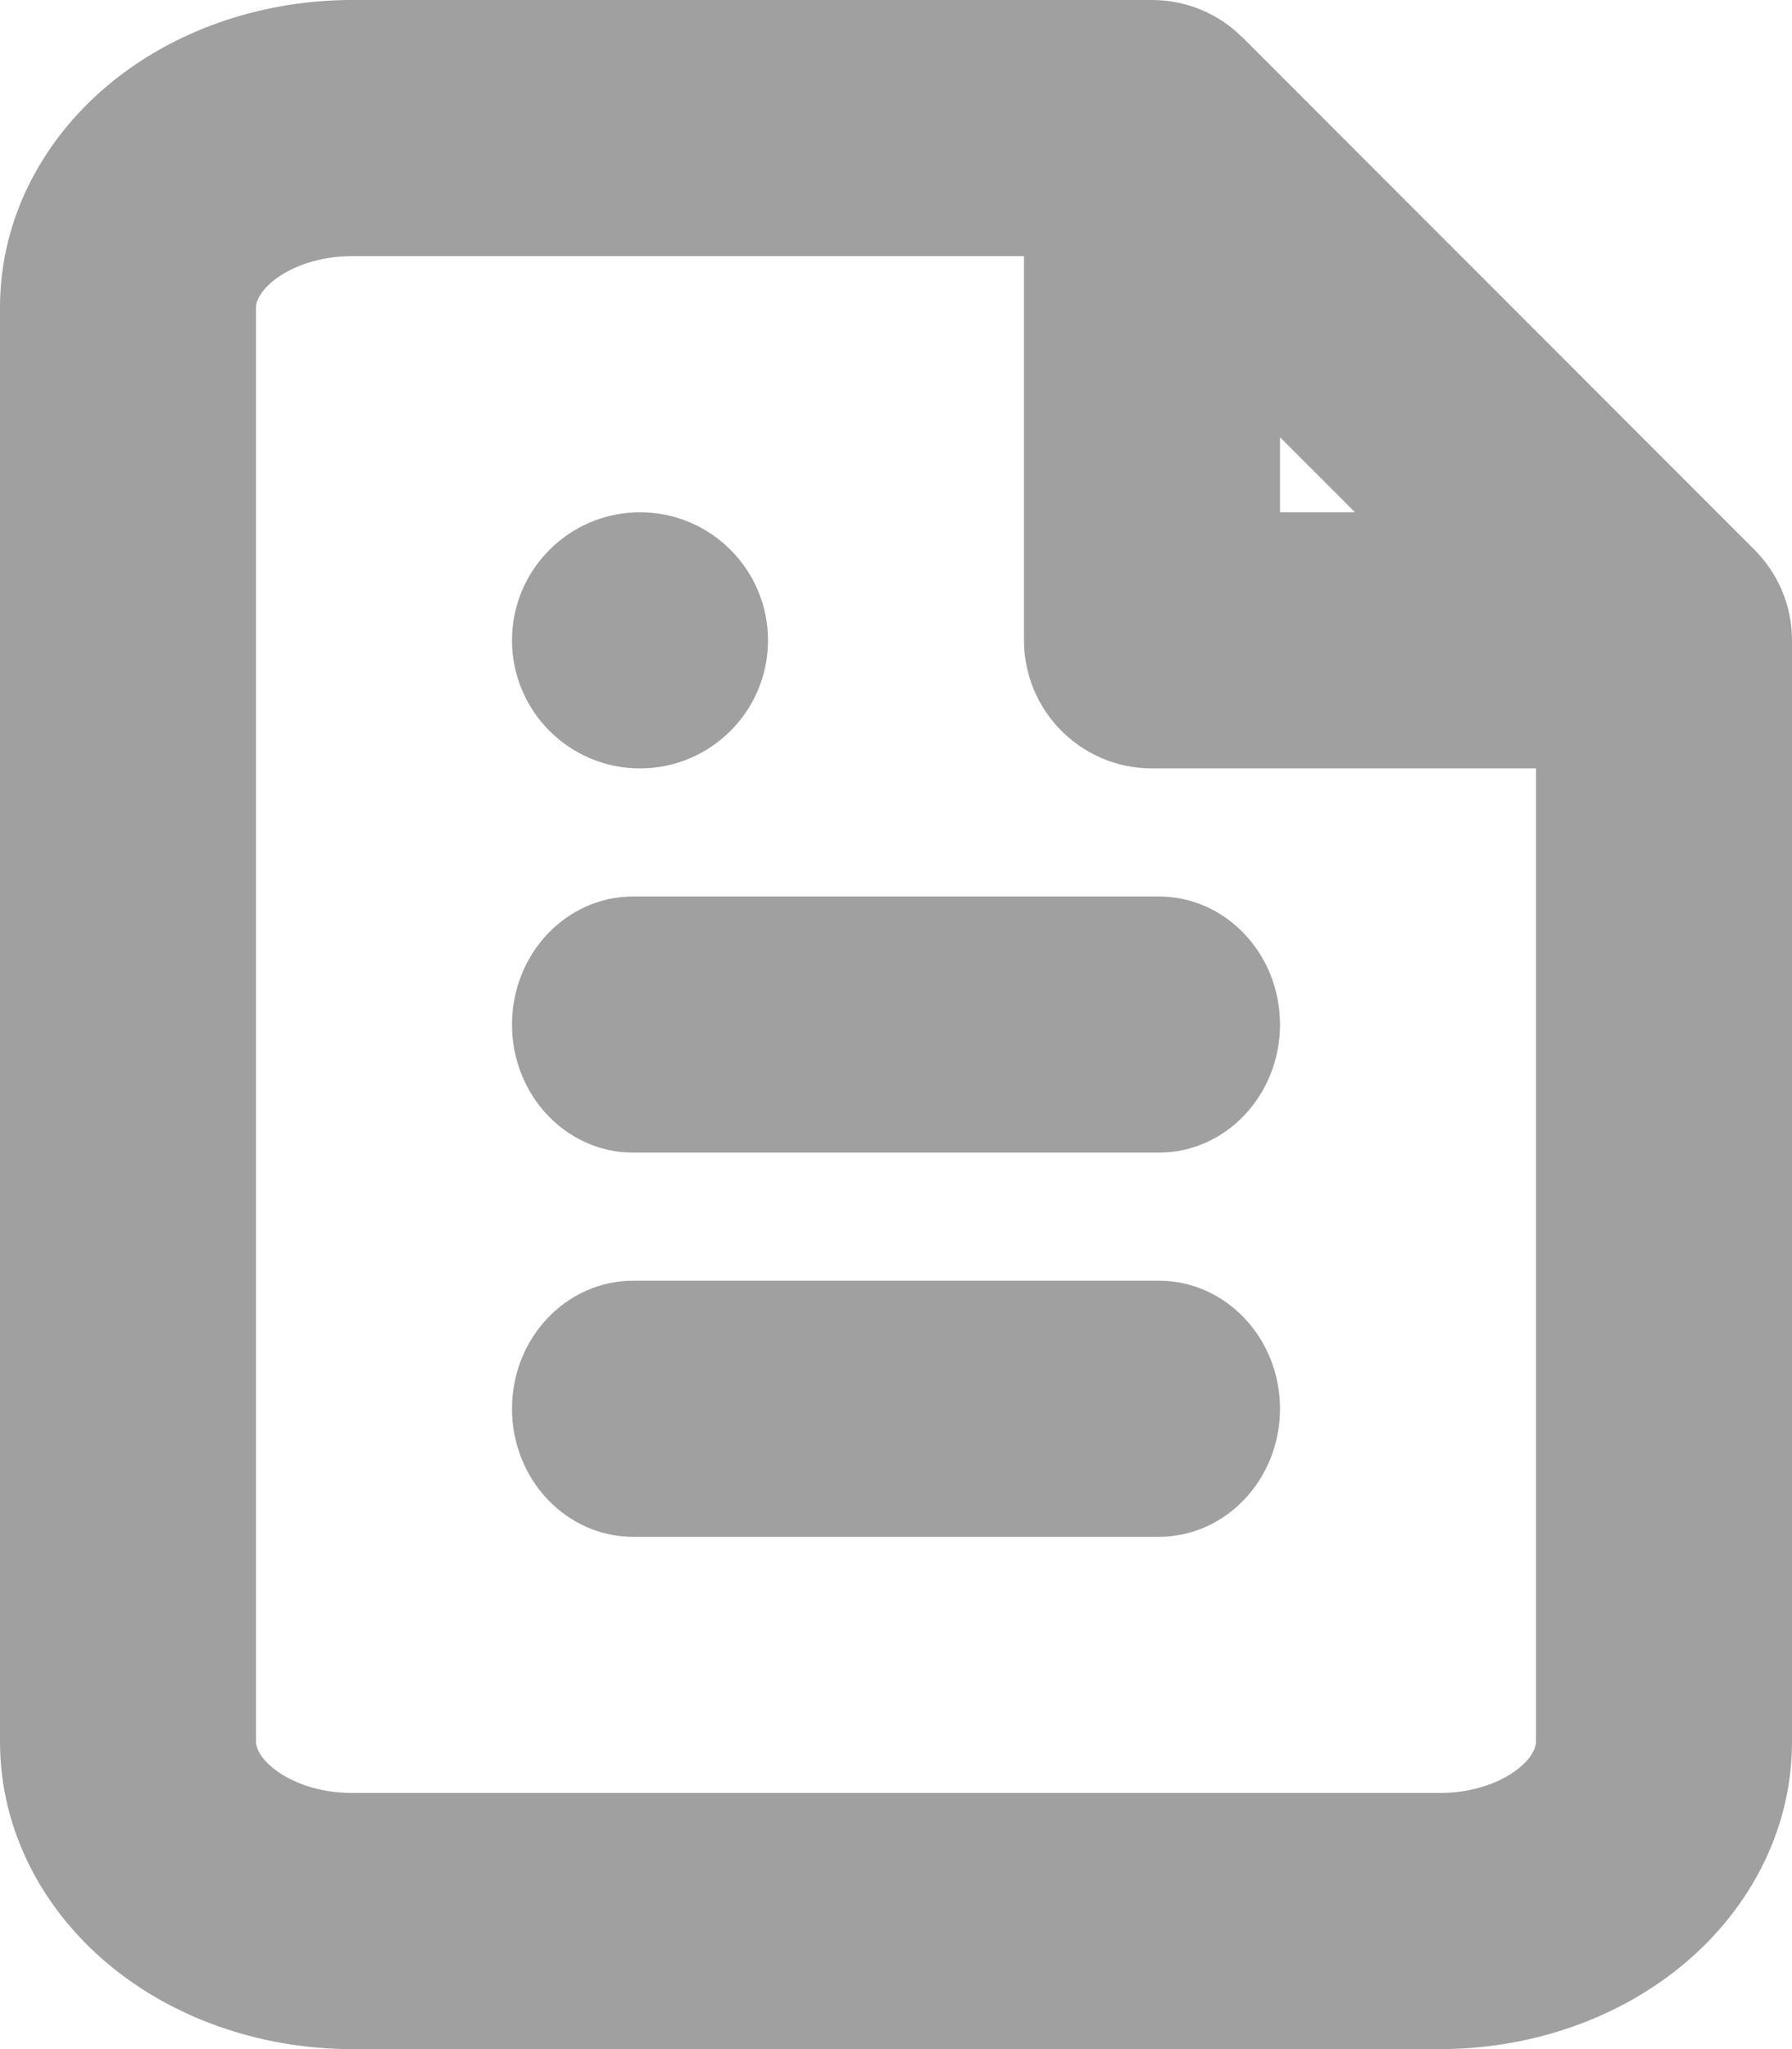 <svg width="14" height="16" viewBox="0 0 14 16" fill="none" xmlns="http://www.w3.org/2000/svg">
<path fill-rule="evenodd" clip-rule="evenodd" d="M0.888 0.629C1.412 0.21 2.084 0 2.75 0H9C9.265 0 9.52 0.105 9.707 0.293L9.708 0.293L13.707 4.293C13.888 4.474 14 4.724 14 5V13.6C14 14.318 13.642 14.947 13.112 15.371C12.588 15.79 11.916 16 11.25 16H2.75C2.084 16 1.412 15.79 0.888 15.371C0.358 14.947 0 14.318 0 13.6V2.4C0 1.682 0.358 1.053 0.888 0.629ZM2.75 2H8V5C8 5.552 8.448 6 9 6H12V13.6C12 13.625 11.989 13.708 11.863 13.809C11.731 13.915 11.512 14 11.25 14H2.75C2.488 14 2.269 13.915 2.137 13.809C2.011 13.708 2 13.625 2 13.6V2.4C2 2.375 2.011 2.292 2.137 2.191C2.269 2.085 2.488 2 2.75 2ZM10 3.414L10.586 4H10V3.414ZM4.947 7C4.424 7 4 7.448 4 8C4 8.552 4.424 9 4.947 9H9.053C9.576 9 10 8.552 10 8C10 7.448 9.576 7 9.053 7H4.947ZM4 11C4 10.448 4.424 10 4.947 10H9.053C9.576 10 10 10.448 10 11C10 11.552 9.576 12 9.053 12H4.947C4.424 12 4 11.552 4 11ZM5 4C4.448 4 4 4.448 4 5C4 5.552 4.448 6 5 6C5.552 6 6 5.552 6 5C6 4.448 5.552 4 5 4Z" fill="#A0A0A0"/>
</svg>
